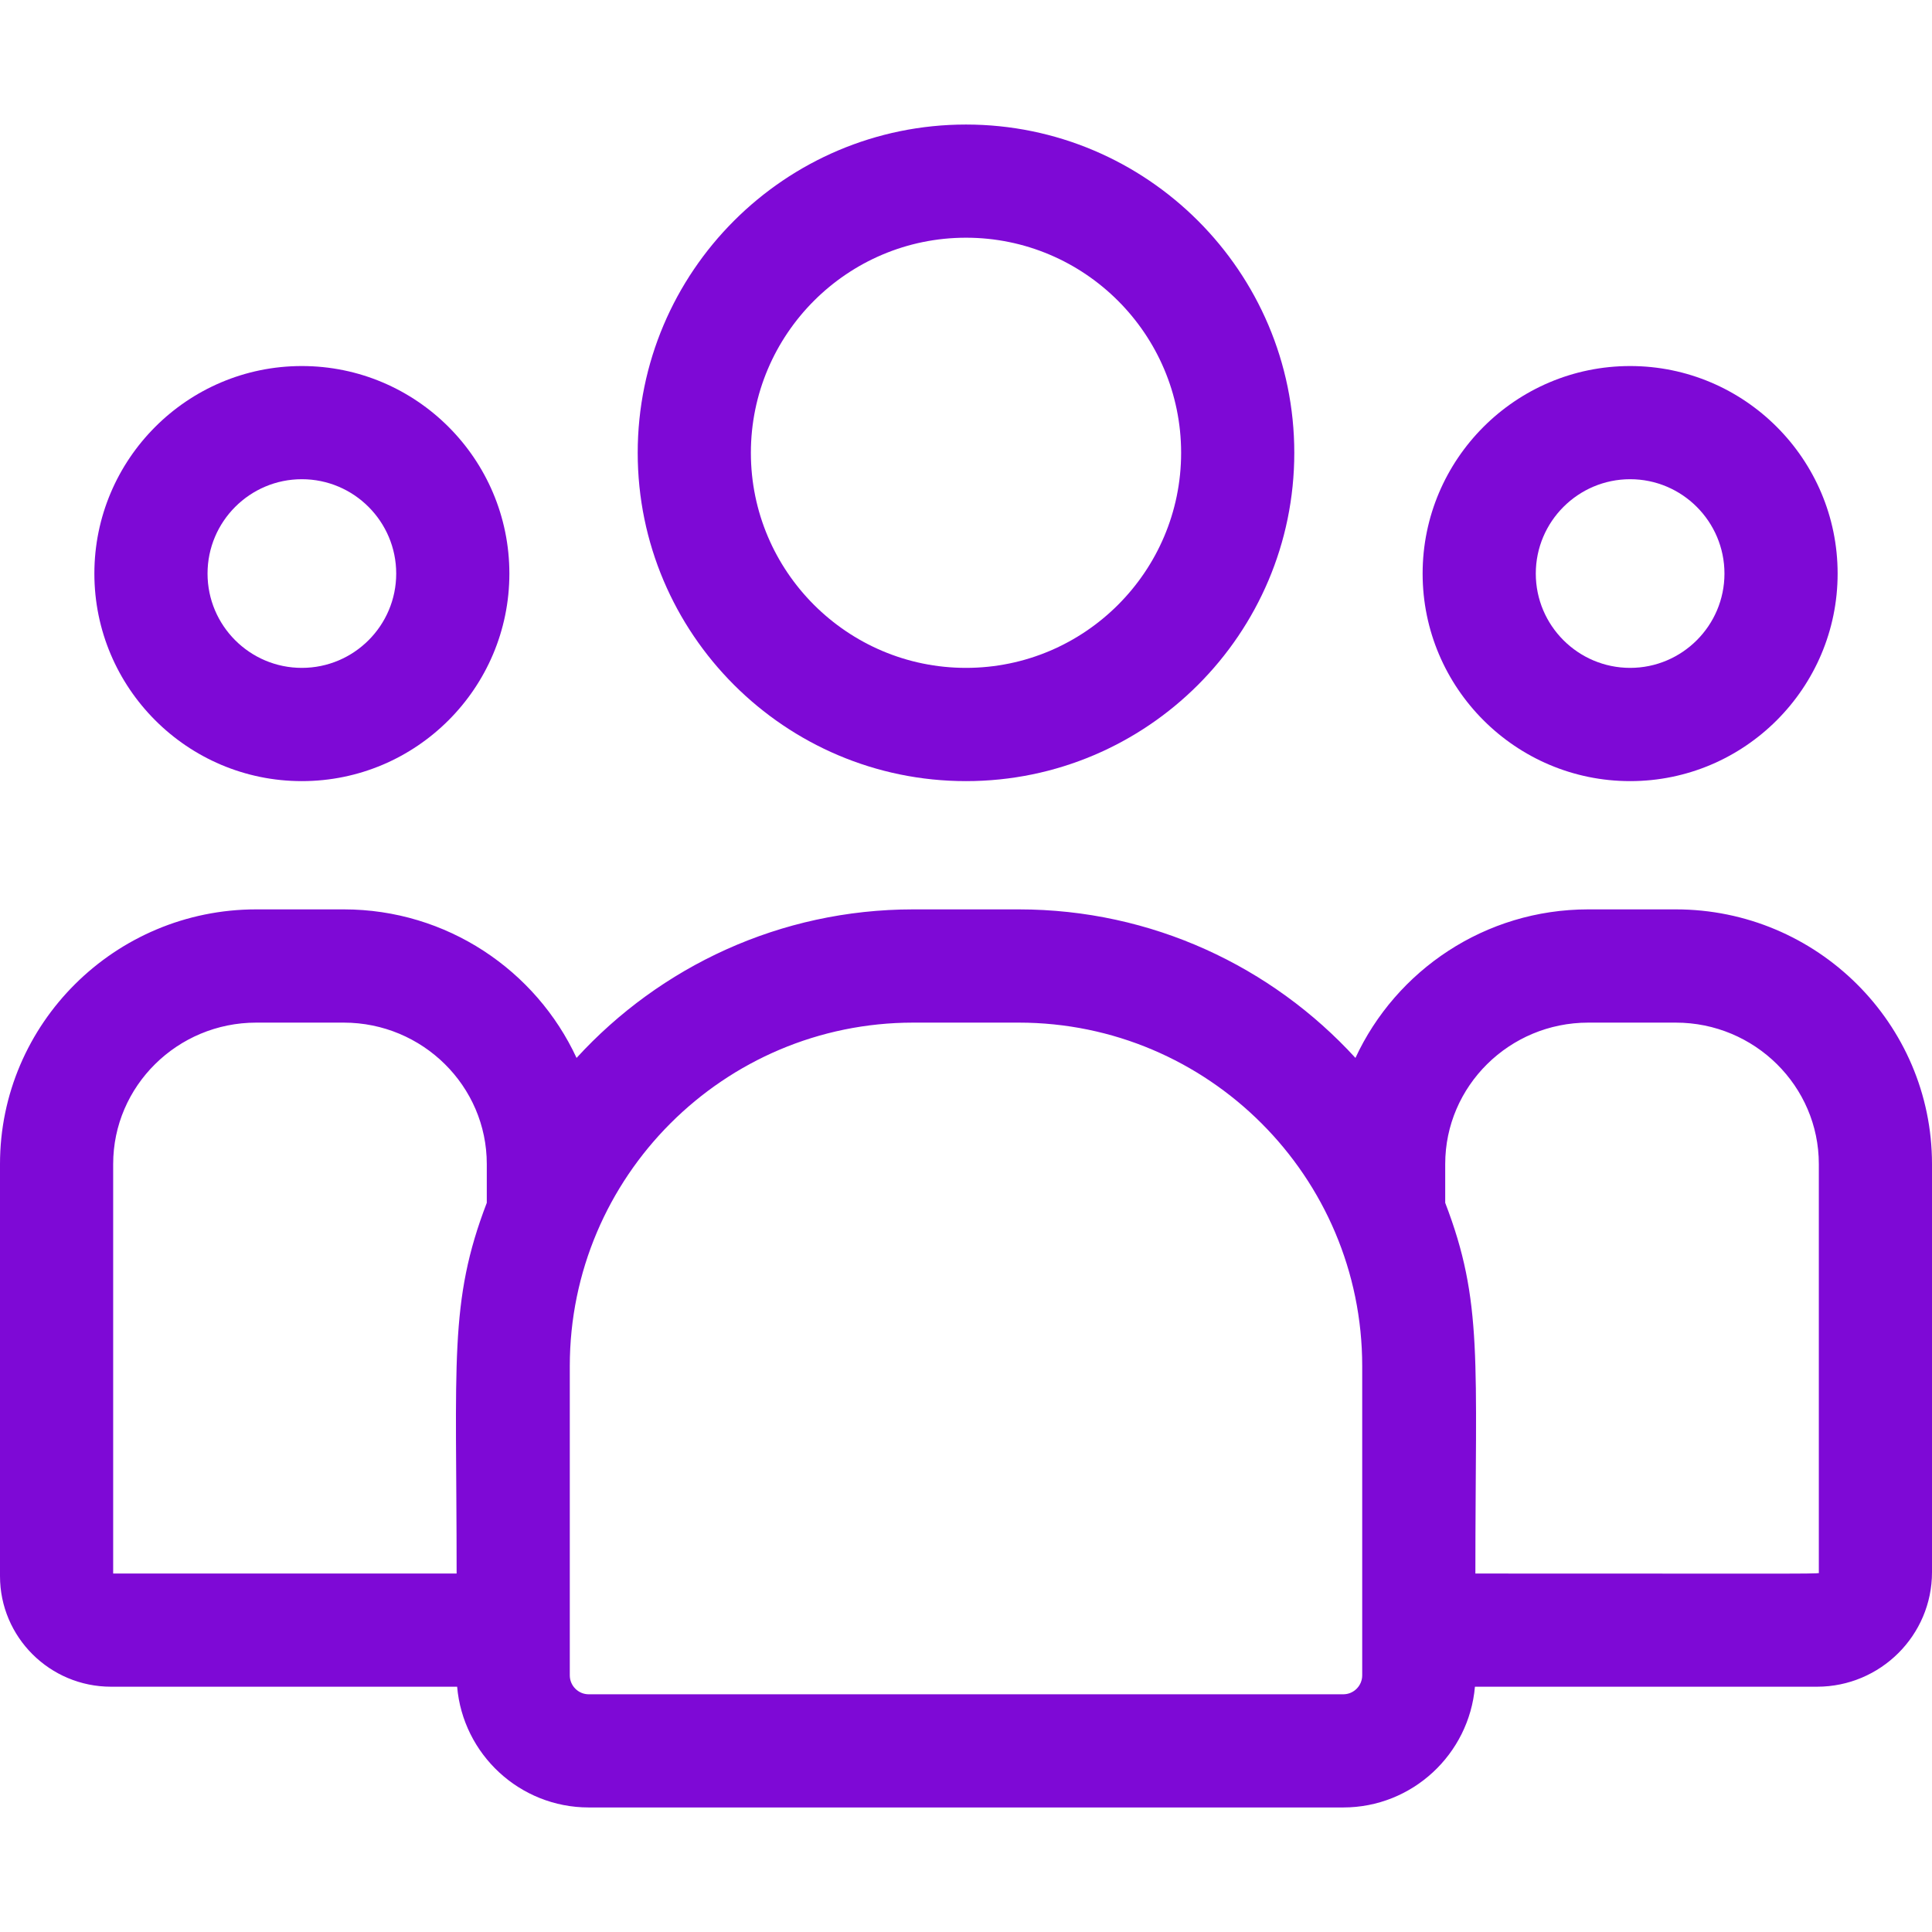 <svg width="26" height="26" viewBox="0 0 26 26" fill="none" xmlns="http://www.w3.org/2000/svg">
<g clip-path="url(#clip0_3944_85)">
<path d="M13 10.512C15.436 10.512 17.418 8.53 17.418 6.094C17.418 3.658 15.436 1.676 13 1.676C10.564 1.676 8.582 3.658 8.582 6.094C8.582 8.53 10.564 10.512 13 10.512ZM13 3.199C14.596 3.199 15.895 4.498 15.895 6.094C15.895 7.69 14.596 8.988 13 8.988C11.404 8.988 10.105 7.69 10.105 6.094C10.105 4.498 11.404 3.199 13 3.199Z" fill="#7E09D6"/>
<path d="M21.938 10.512C23.477 10.512 24.73 9.259 24.73 7.719C24.73 6.179 23.477 4.926 21.938 4.926C20.398 4.926 19.145 6.179 19.145 7.719C19.145 9.259 20.398 10.512 21.938 10.512ZM21.938 6.449C22.637 6.449 23.207 7.019 23.207 7.719C23.207 8.419 22.637 8.988 21.938 8.988C21.238 8.988 20.668 8.419 20.668 7.719C20.668 7.019 21.238 6.449 21.938 6.449Z" fill="#7E09D6"/>
<path d="M22.552 12.238H21.374C19.985 12.238 18.787 13.059 18.241 14.237C17.117 13.009 15.502 12.238 13.71 12.238H12.29C10.498 12.238 8.883 13.009 7.759 14.237C7.213 13.059 6.014 12.238 4.626 12.238H3.448C1.547 12.238 0 13.776 0 15.665V21.211C0 22.032 0.67 22.699 1.494 22.699H6.152C6.23 23.608 6.994 24.324 7.923 24.324H18.077C19.006 24.324 19.77 23.608 19.849 22.699H24.453C25.306 22.699 26 22.008 26 21.159V15.665C26 13.776 24.453 12.238 22.552 12.238ZM1.523 15.665C1.523 14.616 2.387 13.762 3.448 13.762H4.626C5.687 13.762 6.551 14.616 6.551 15.665V16.187C6.039 17.521 6.145 18.32 6.145 21.176H1.523V15.665ZM18.332 22.546C18.332 22.686 18.218 22.801 18.077 22.801H7.923C7.782 22.801 7.668 22.686 7.668 22.546V18.384C7.668 15.835 9.741 13.762 12.29 13.762H13.71C16.259 13.762 18.332 15.835 18.332 18.384V22.546ZM24.477 21.159C24.477 21.185 24.761 21.176 19.855 21.176C19.855 18.299 19.961 17.519 19.449 16.187V15.665C19.449 14.616 20.313 13.762 21.374 13.762H22.552C23.613 13.762 24.477 14.616 24.477 15.665V21.159Z" fill="#7E09D6"/>
<path d="M4.062 10.512C5.603 10.512 6.855 9.259 6.855 7.719C6.855 6.179 5.603 4.926 4.062 4.926C2.522 4.926 1.27 6.179 1.27 7.719C1.27 9.259 2.522 10.512 4.062 10.512ZM4.062 6.449C4.763 6.449 5.332 7.019 5.332 7.719C5.332 8.419 4.763 8.988 4.062 8.988C3.362 8.988 2.793 8.419 2.793 7.719C2.793 7.019 3.362 6.449 4.062 6.449Z" fill="#7E09D6"/>
</g>
<defs>
<clipPath id="clip0_3944_85">
<rect width="26" height="26" fill="white"/>
</clipPath>
</defs>
</svg>
